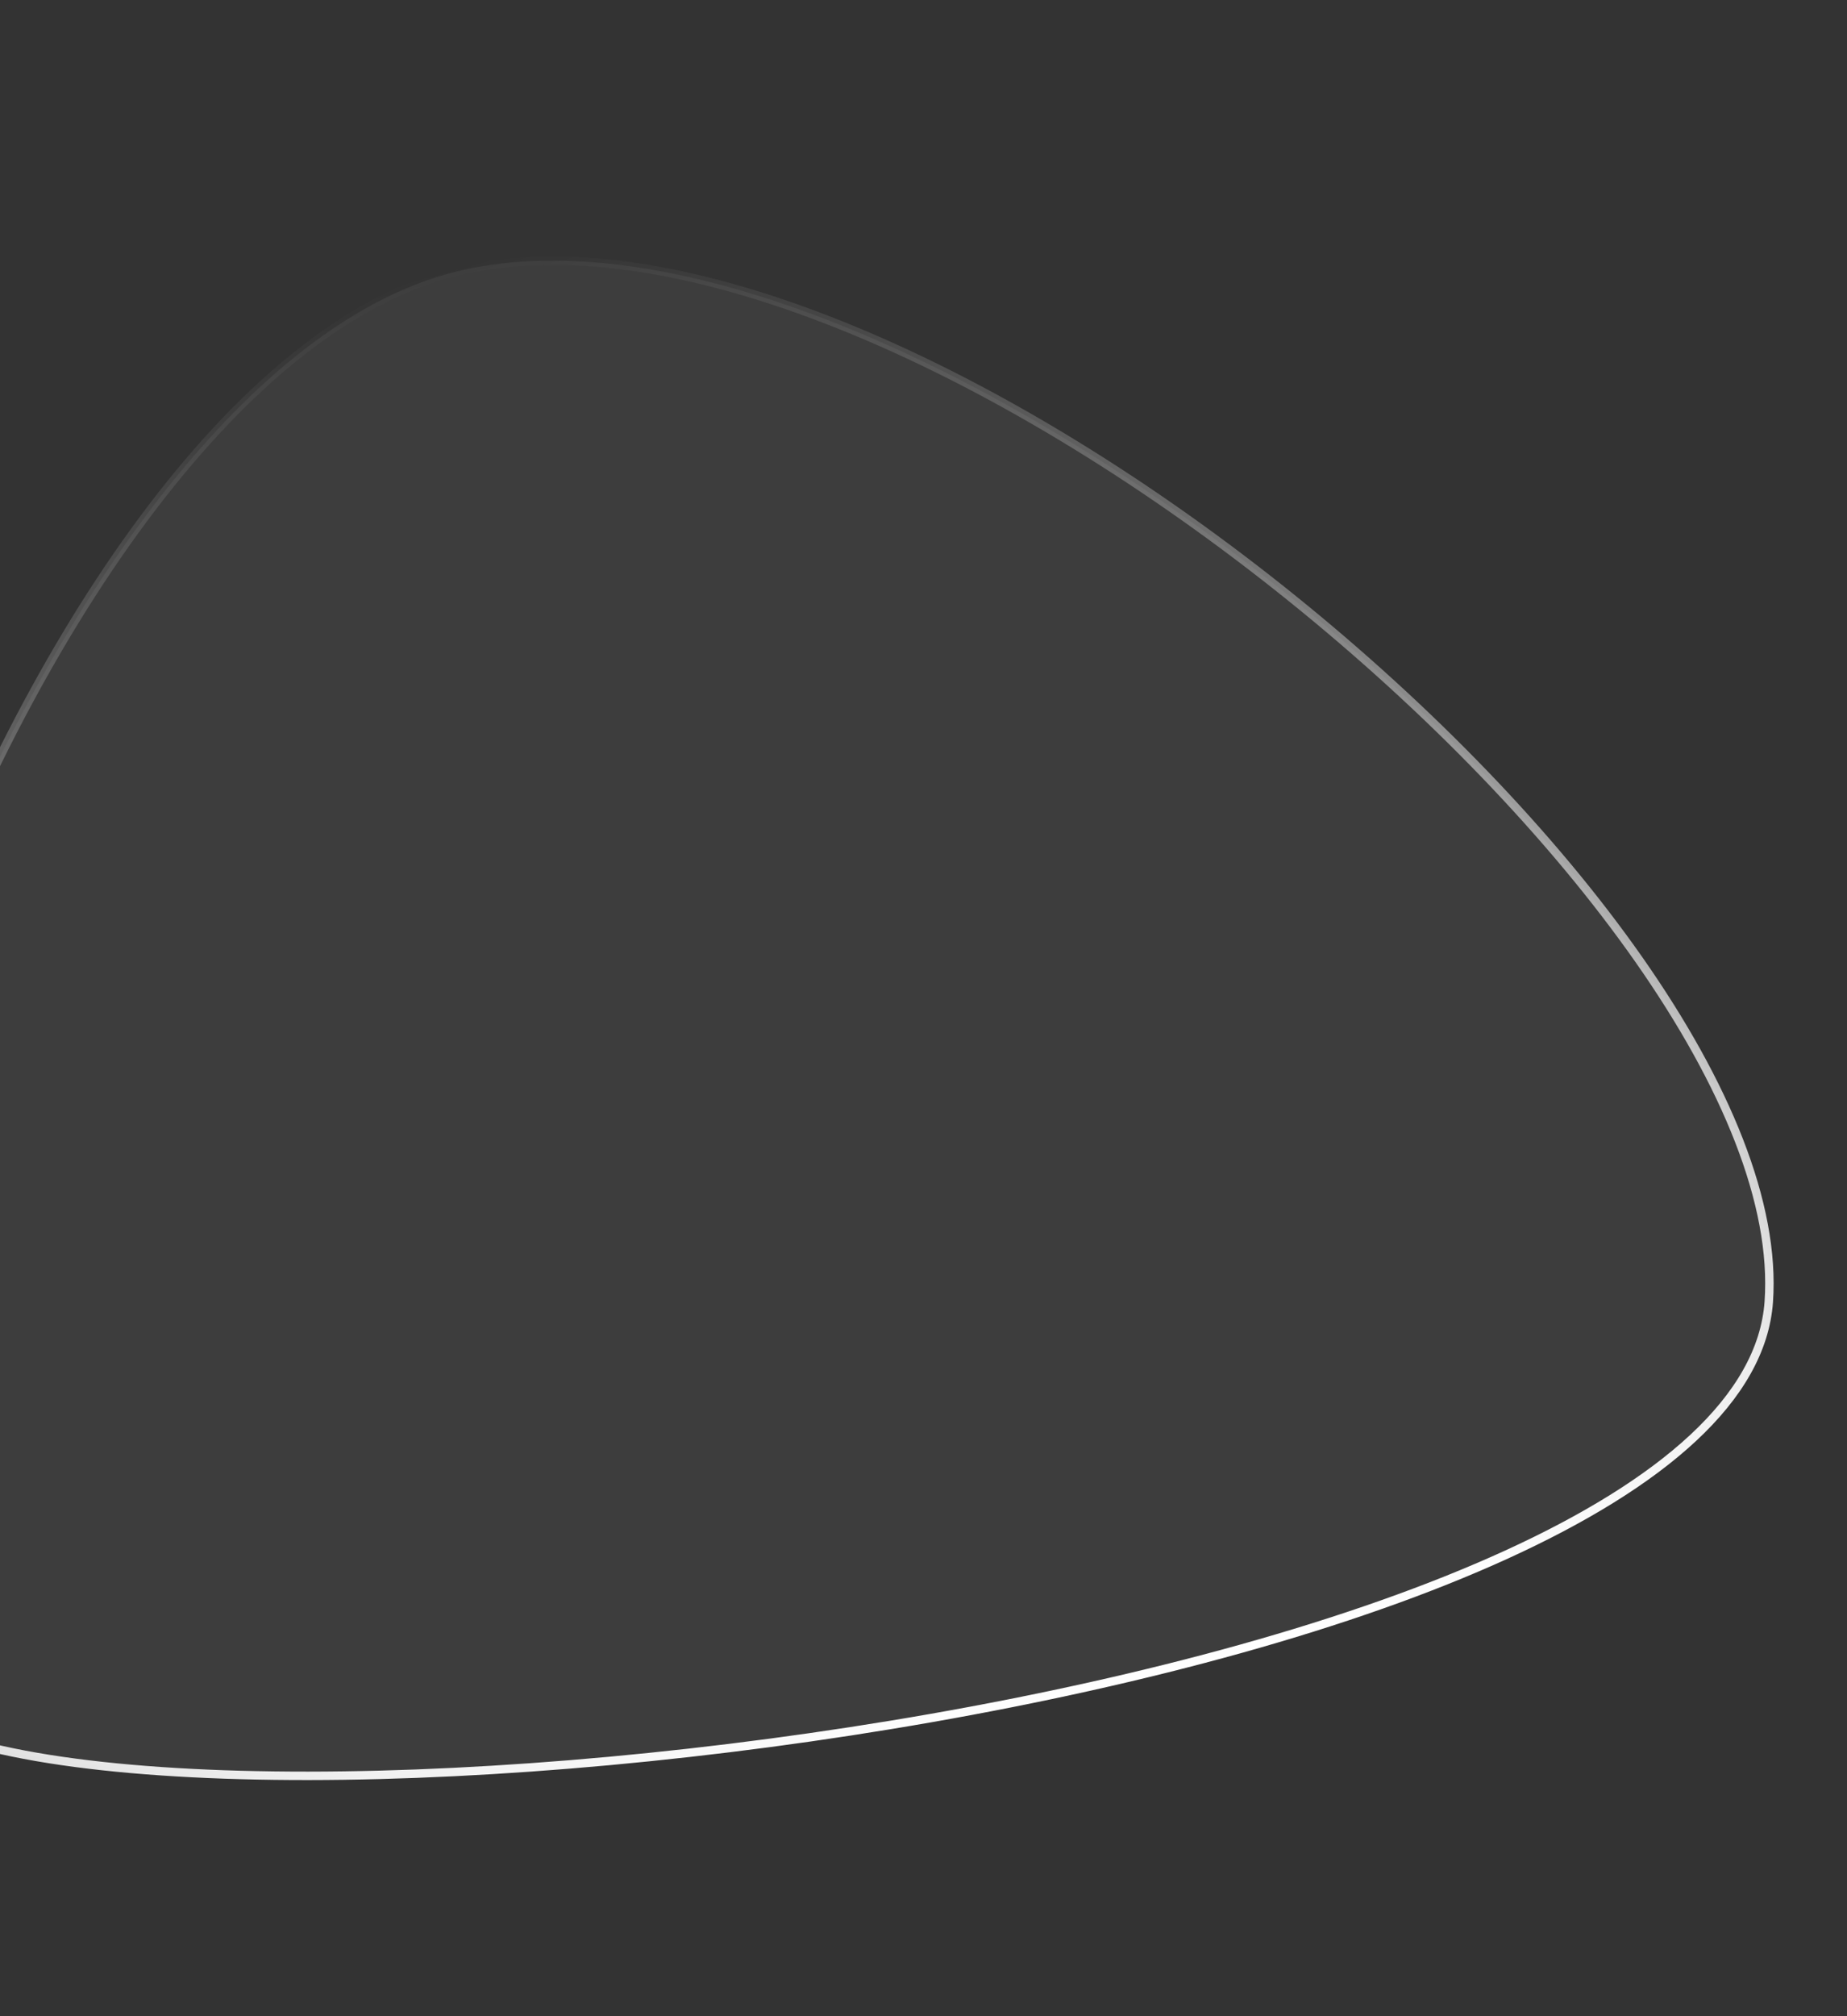 <?xml version="1.0" encoding="UTF-8"?> <svg xmlns="http://www.w3.org/2000/svg" width="219" height="239" viewBox="0 0 219 239" fill="none"><rect x="0" y="0" width="219" height="239" fill="#333333" stroke="none"/> <path d="M54.196 32.168C67.398 28.954 83.923 32.007 101.286 39.2C118.635 46.388 136.756 57.682 153.116 70.861C169.475 84.038 184.055 99.085 194.333 113.763C204.623 128.461 210.545 142.711 209.725 154.316C209.32 160.036 206.153 165.425 200.757 170.45C195.361 175.474 187.772 180.098 178.619 184.279C160.313 192.641 135.845 199.19 110.415 203.652C84.989 208.114 58.629 210.485 36.551 210.504C25.512 210.513 15.553 209.934 7.322 208.738C-0.922 207.539 -7.383 205.728 -11.463 203.302C-15.49 200.907 -18.362 196.686 -20.174 191.029C-21.986 185.372 -22.724 178.317 -22.509 170.329C-22.077 154.354 -17.834 134.739 -10.877 115.318C-3.92 95.898 5.739 76.702 16.979 61.559C28.23 46.402 41.013 35.376 54.196 32.168Z" fill="white" fill-opacity="0.05" stroke="url(#paint0_linear)"></path> <defs> <linearGradient id="paint0_linear" x1="57.106" y1="30.842" x2="105.247" y2="207.39" gradientUnits="userSpaceOnUse"> <stop stop-color="white" stop-opacity="0"></stop> <stop offset="1" stop-color="white"></stop> </linearGradient> </defs> </svg> 